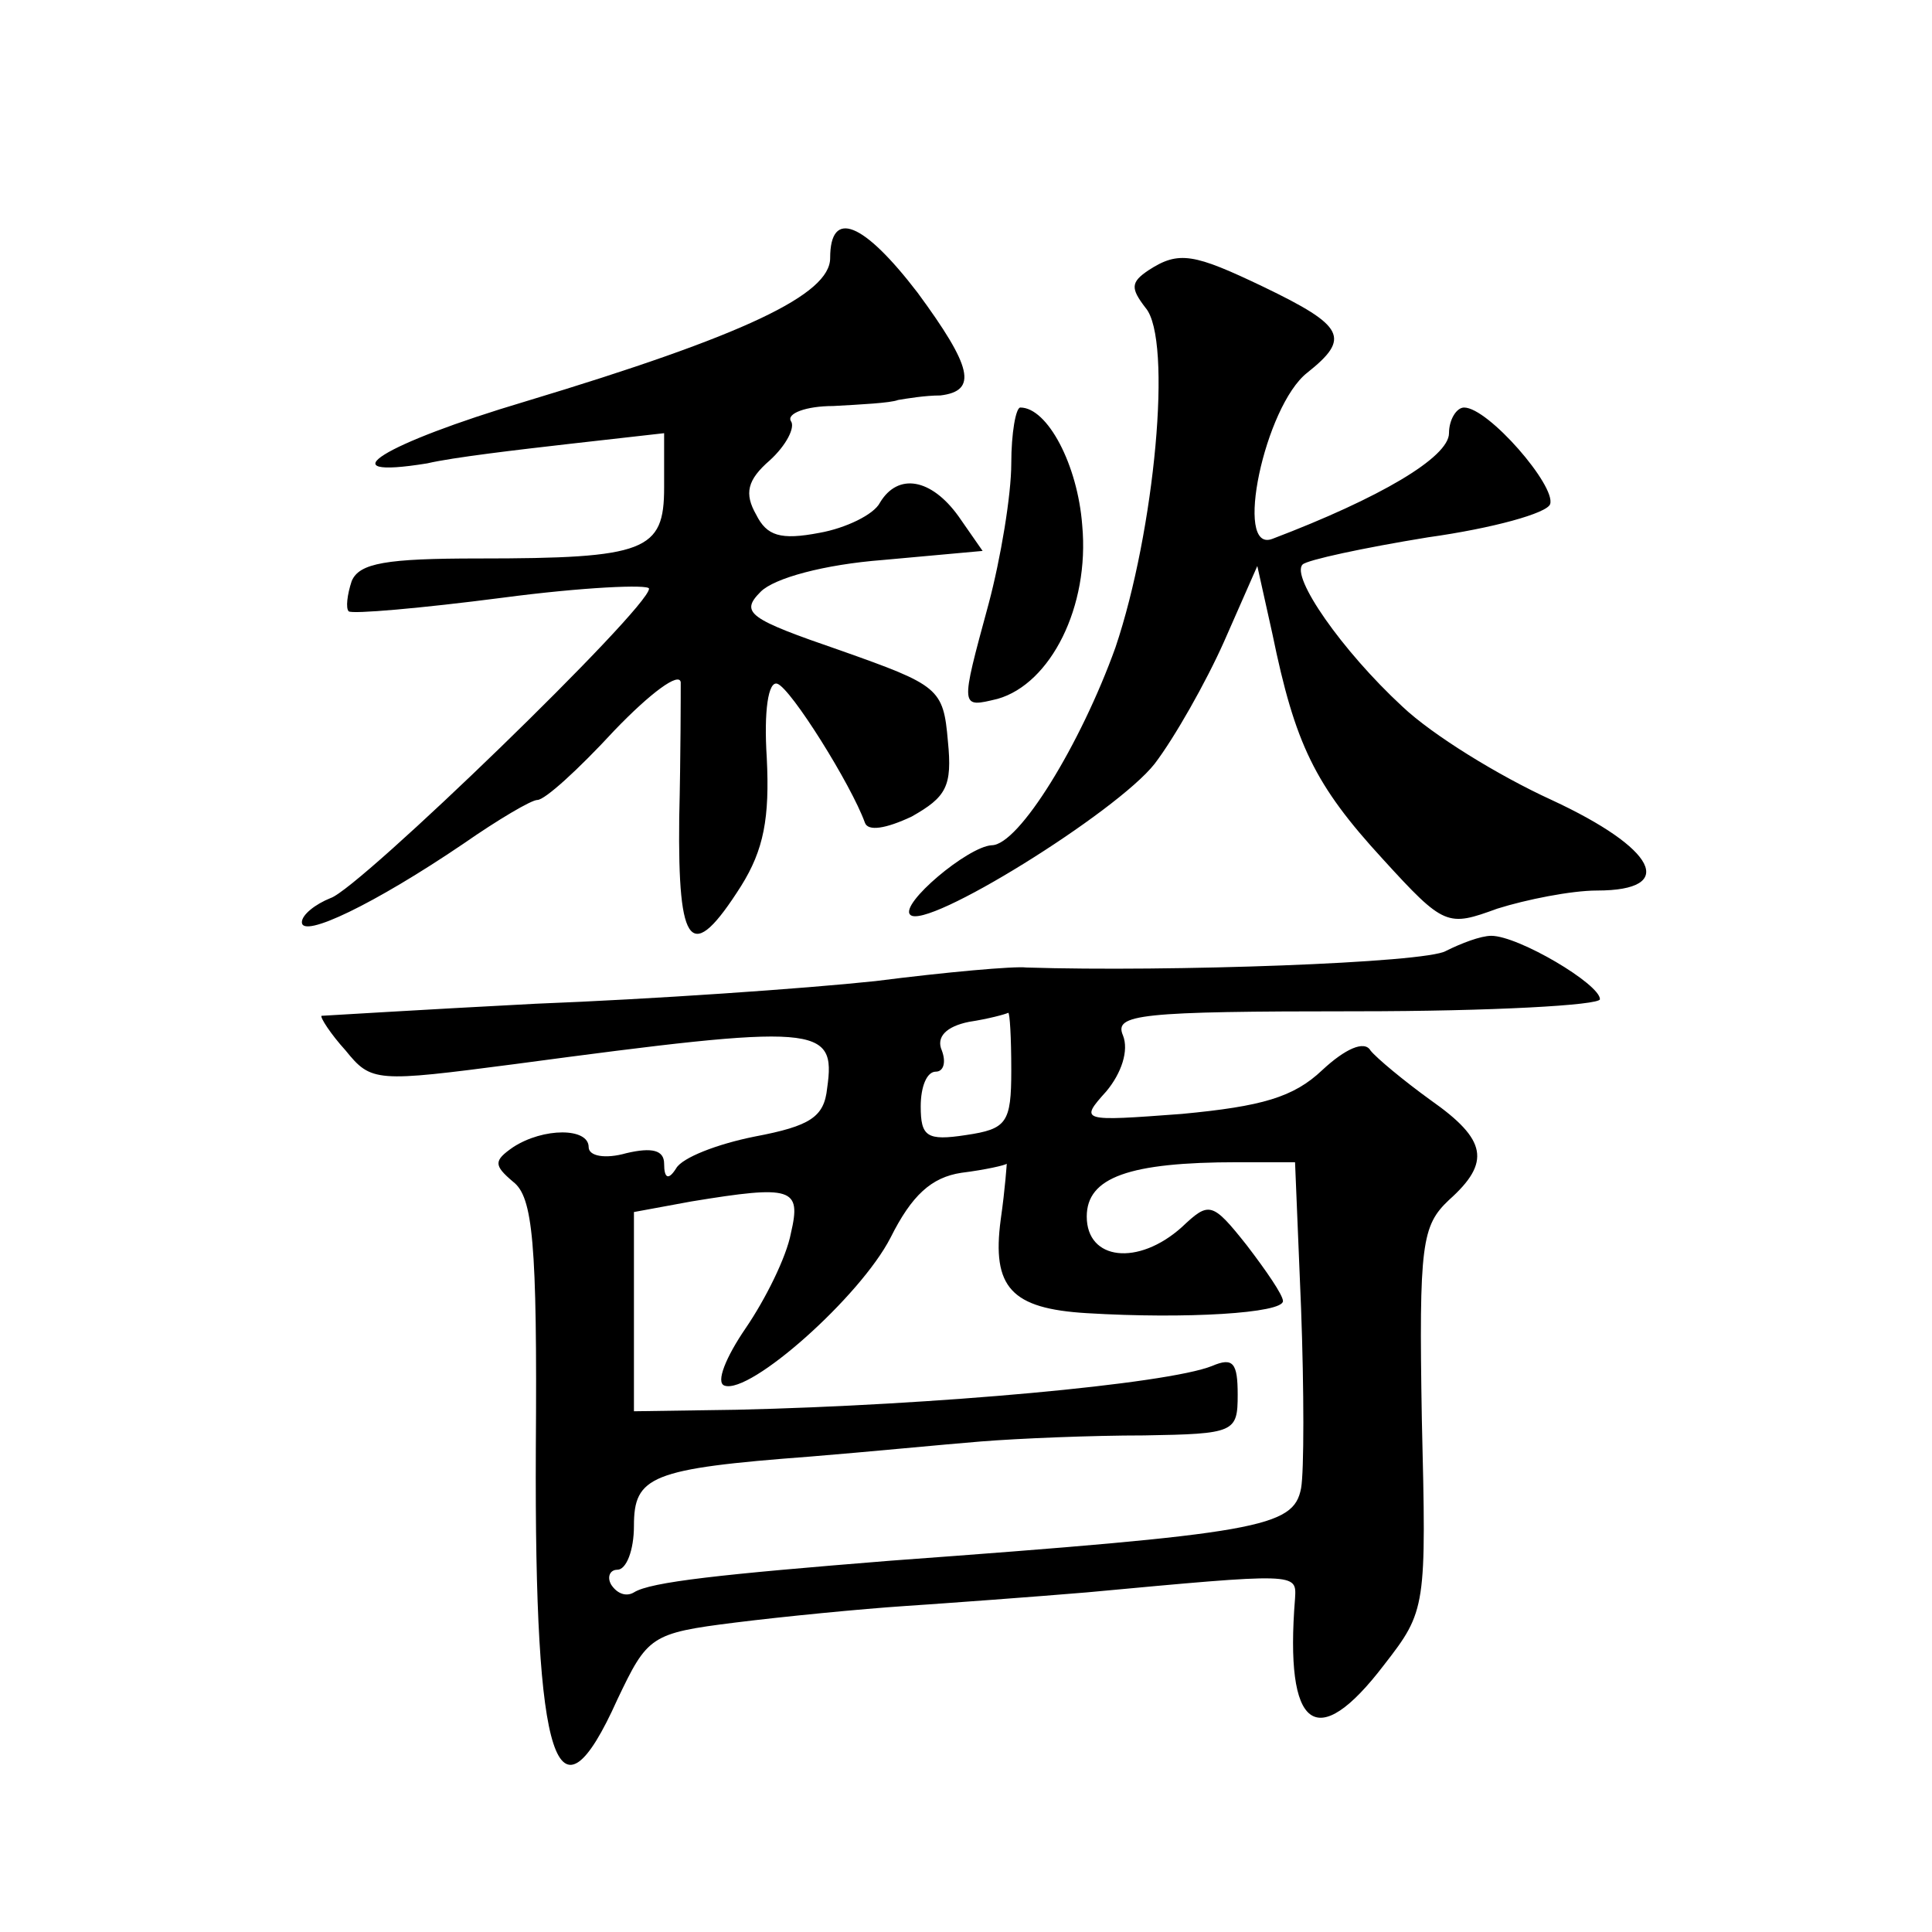 <?xml version="1.0" standalone="no"?>
<!DOCTYPE svg PUBLIC "-//W3C//DTD SVG 20010904//EN"
 "http://www.w3.org/TR/2001/REC-SVG-20010904/DTD/svg10.dtd">
<svg version="1.0" xmlns="http://www.w3.org/2000/svg"
 width="128pt" height="128pt" viewBox="0 0 128 128"
 preserveAspectRatio="xMidYMid meet">
<g transform="translate(0,128) scale(0.1,-0.1)"
fill="#0" stroke="none">
<path d="M550 1109 c0 -24 -56 -51 -202 -95 -94 -28 -133 -52 -65 -41 17 4 60 9
95 13 l62 7 0 -36 c0 -42 -12 -47 -123 -47 -61 0 -79 -3 -84 -15 -3 -9 -4 -18 -2
-20 2 -2 48 2 102 9 53 7 97 9 97 6 0 -13 -192 -199 -211 -205 -10 -4 -19 -11 -19
-16 0 -11 48 12 107 52 23 16 45 29 49 29 5 0 27 20 51 46 24 25 43 39 44 32 0
-7 0 -48 -1 -90 -1 -87 8 -97 41 -45 15 24 19 45 17 85 -2 31 1 51 7 49 9 -3 49
-67 58 -92 2 -6 14 -4 31 4 23 13 27 20 24 50 -3 35 -6 37 -71 60 -61 21 -67 25
-53 39 9 9 42 18 81 21 l66 6 -16 23 c-18 25 -40 29 -52 9 -4 -8 -23 -17 -40 -20
-26 -5 -35 -2 -42 12 -8 14 -6 23 9 36 11 10 17 22 14 26 -3 5 10 10 28 10 18 1
38 2 43 4 6 1 18 3 28 3 25 3 21 19 -15 68 -36 47 -58 56 -58 23z M761 1101 c-12
-8 -12 -12 -2 -25 18 -21 6 -148 -20 -225 -23 -64 -64 -131 -82 -131 -16 -1 -61
-39 -54 -46 10 -11 137 68 162 100 13 17 34 54 46 81 l22 50 10 -45 c15 -73 28
-100 73 -149 41 -45 43 -45 76 -33 19 6 49 12 66 12 54 0 39 28 -30 60 -35 16 -79
43 -99 62 -40 37 -74 86 -66 94 3 3 40 11 83 18 43 6 79 16 81 22 4 12 -41 64 -57
64 -5 0 -10 -8 -10 -17 0 -16 -46 -43 -117 -70 -26 -10 -5 88 23 110 29 23 25 31
-29 57 -46 22 -56 24 -76 11z M670 973 c0 -21 -7 -63 -15 -93 -19 -70 -19 -69 6
-63 35 10 61 61 56 115 -3 40 -23 78 -41 78 -3 0 -6 -17 -6 -37z M958 650 c-13
-8 -184 -14 -278 -11 -8 1 -53 -3 -100 -9 -47 -5 -148 -12 -225 -15 -77 -4 -141
-8 -142 -8 -1 -1 6 -12 16 -23 17 -21 20 -21 112 -9 202 27 213 26 207 -16 -2 -19
-11 -25 -48 -32 -25 -5 -48 -14 -52 -21 -5 -8 -8 -7 -8 3 0 9 -8 11 -25 7 -14 -4
-25 -2 -25 4 0 13 -30 13 -50 0 -13 -9 -13 -12 0 -23 13 -10 16 -40 15 -177 -1
-210 14 -255 54 -166 20 42 22 44 78 51 32 4 83 9 113 11 30 2 84 6 120 9 140 13
139 13 138 -4 -7 -87 14 -103 59 -44 28 36 28 38 25 163 -2 116 0 128 18 145 28
25 25 40 -12 66 -18 13 -36 28 -40 33 -4 7 -17 1 -32 -13 -19 -18 -40 -24 -93 -29
-67 -5 -68 -5 -50 15 10 12 15 27 11 37 -6 14 10 16 155 16 89 0 161 4 161 8 0
10 -54 42 -72 42 -7 0 -20 -5 -30 -10z m-288 -79 c0 -35 -3 -39 -30 -43 -26 -4
-30 -1 -30 19 0 13 4 23 10 23 5 0 7 6 4 14 -4 9 3 16 18 19 13 2 24 5 26 6 1 0
2 -16 2 -38z m-7 -99 c-6 -45 7 -59 57 -62 66 -4 130 0 130 8 0 4 -11 20 -24 37
-23 29 -25 29 -43 12 -29 -26 -63 -22 -63 7 0 26 28 36 100 36 l38 0 4 -97 c2 -54
2 -108 0 -119 -5 -26 -27 -30 -272 -48 -112 -9 -159 -14 -170 -21 -5 -3 -11 -1
-15 5 -3 5 -1 10 4 10 6 0 11 13 11 29 0 33 11 38 117 46 37 3 88 8 113 10 25 2
73 4 108 4 60 1 62 2 62 27 0 21 -3 25 -17 19 -30 -12 -184 -26 -315 -29 l-68 -1
0 66 0 66 38 7 c67 11 73 9 66 -21 -3 -16 -17 -44 -30 -63 -13 -19 -20 -36 -14
-38 17 -6 90 59 110 98 14 28 27 40 47 43 16 2 29 5 30 6 0 0 -1 -16 -4 -37z"/>
</g>
</svg>

